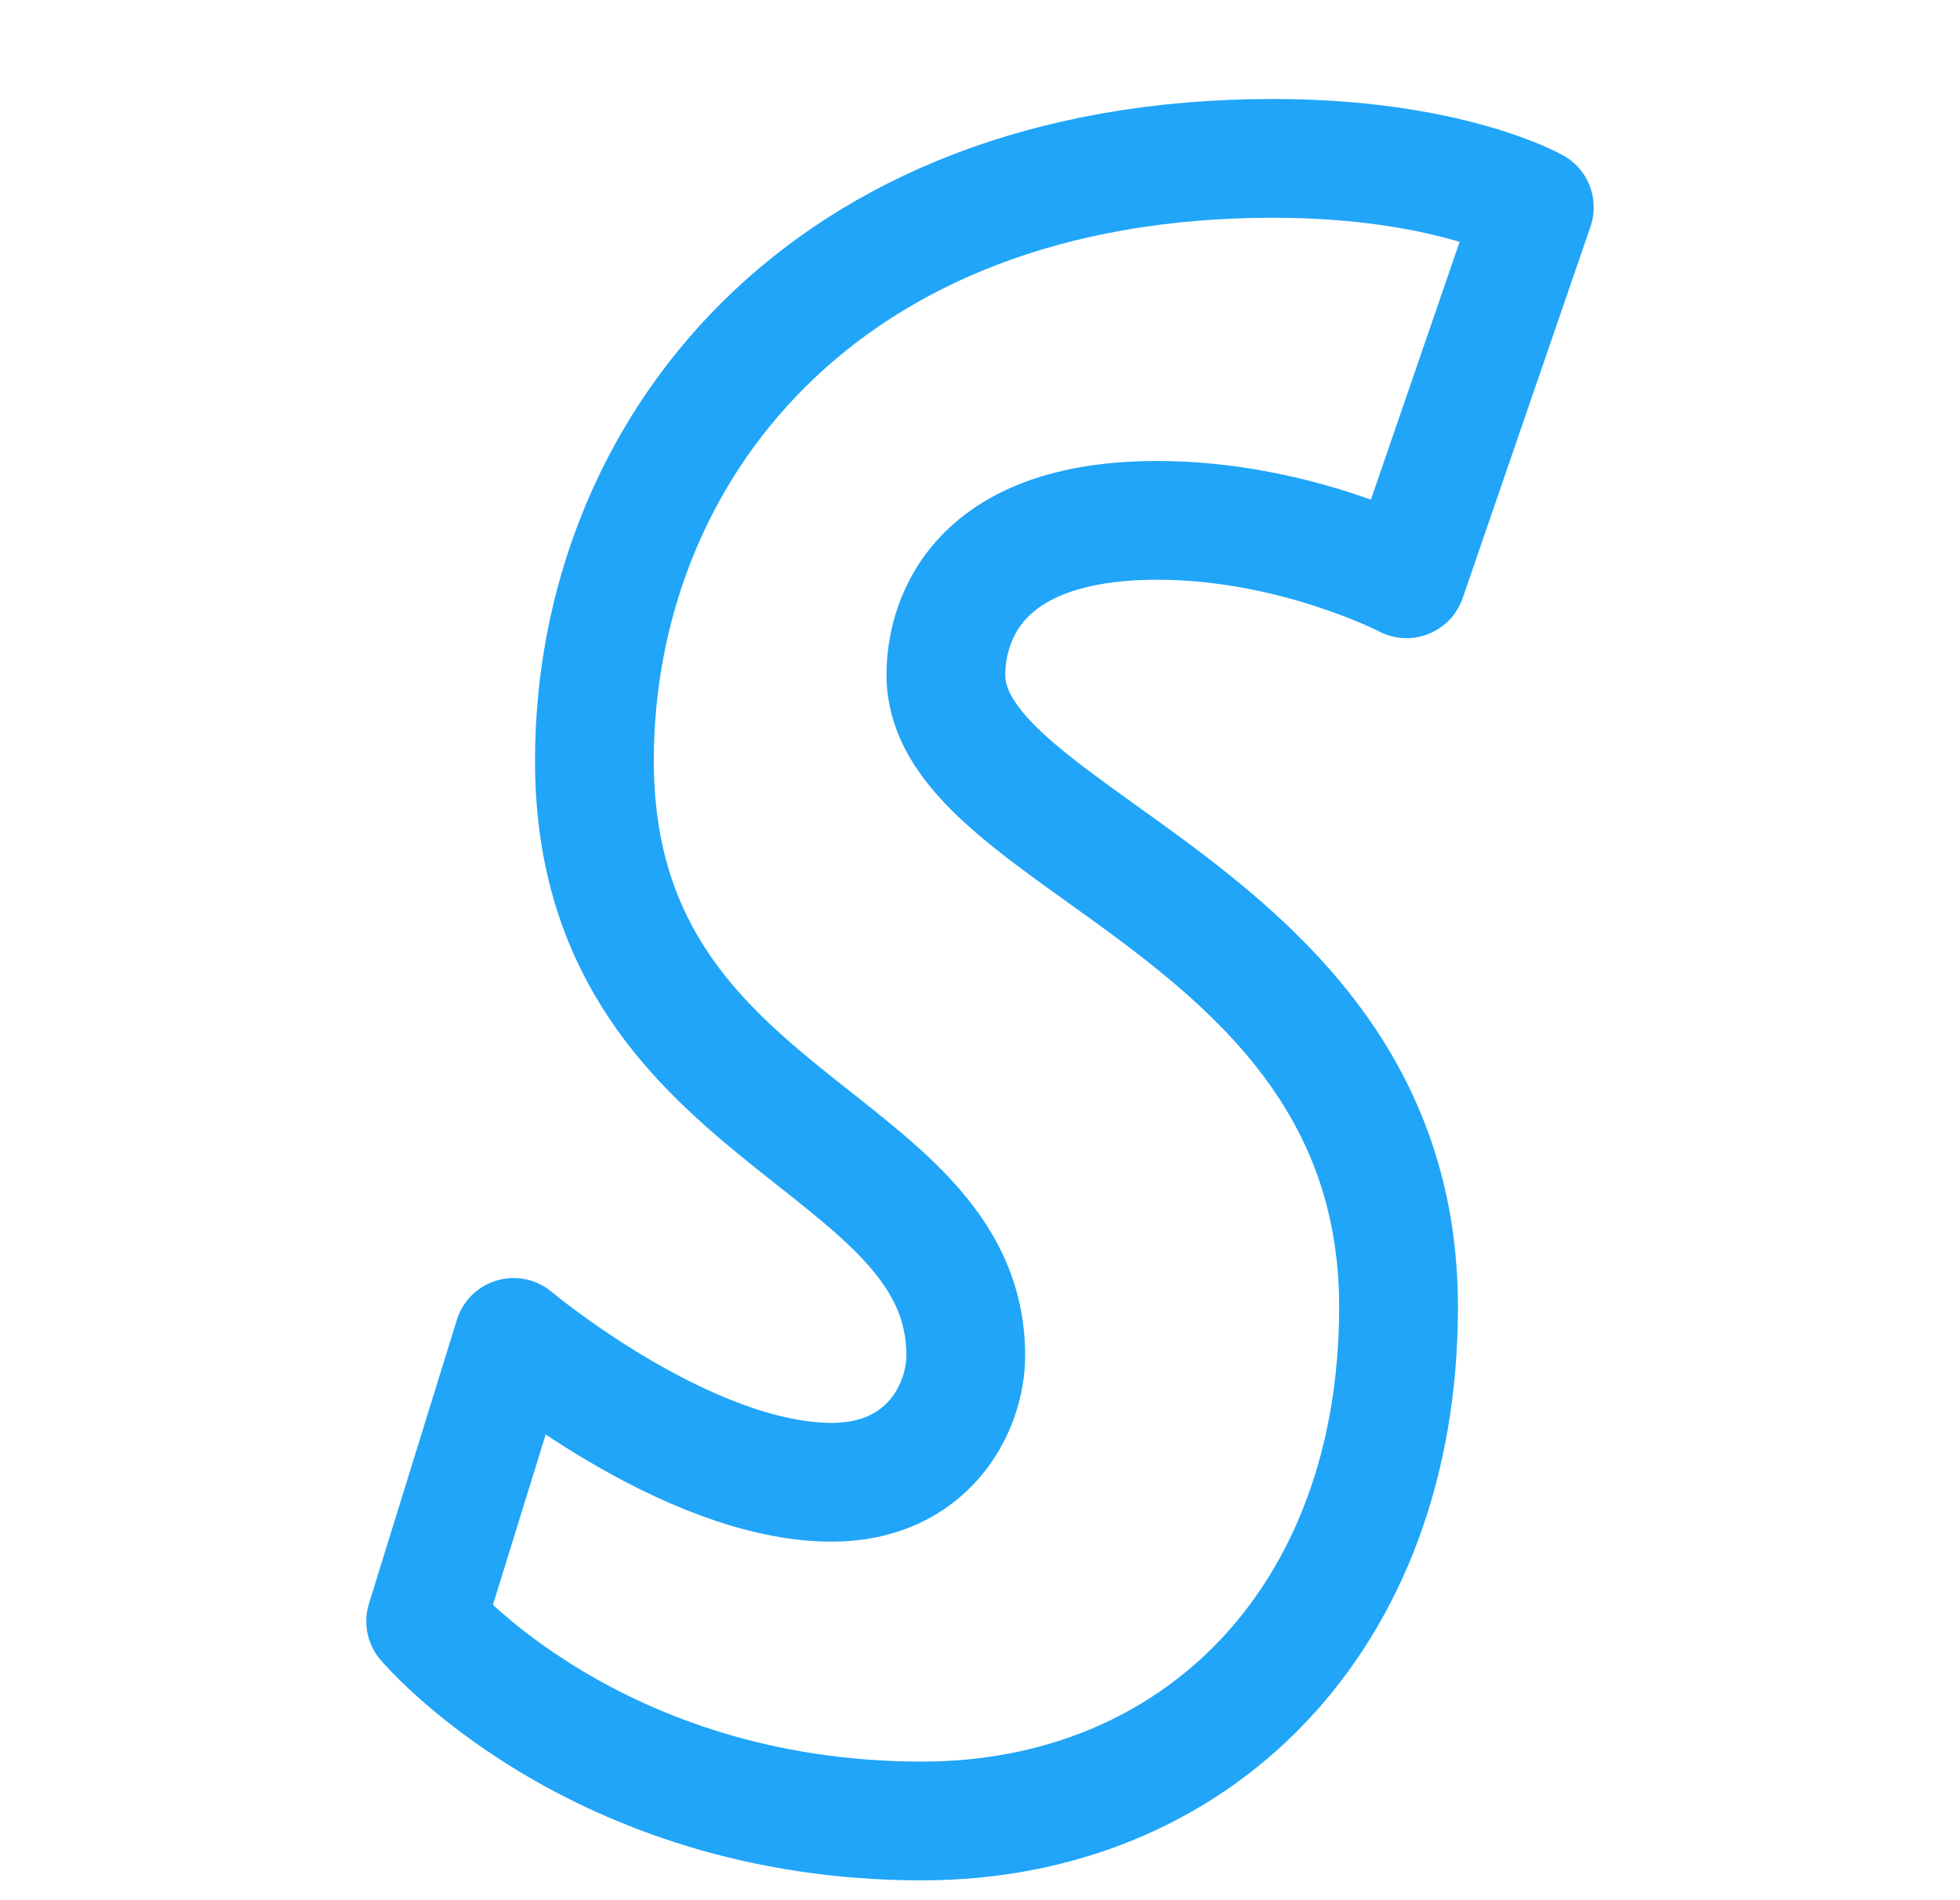 <svg width="33" height="32" viewBox="0 0 33 32" fill="none" xmlns="http://www.w3.org/2000/svg">
<path d="M25.833 3.491L23.681 9.747C23.681 9.747 21.796 8.763 19.485 8.763C16.097 8.763 15.926 10.842 15.926 11.365C15.926 14.223 23.547 15.317 23.547 22.01C23.547 27.276 20.13 30.666 15.523 30.666C9.994 30.666 7.167 27.303 7.167 27.303L8.647 22.523C8.647 22.523 11.553 24.962 14.006 24.962C15.608 24.962 16.26 23.728 16.26 22.827C16.26 19.1 10.008 18.934 10.008 12.809C10.008 7.655 13.793 2.667 21.434 2.667C24.379 2.667 25.833 3.491 25.833 3.491Z" stroke="#20A5F8" stroke-width="2" stroke-linecap="round" stroke-linejoin="round"/>
</svg>
